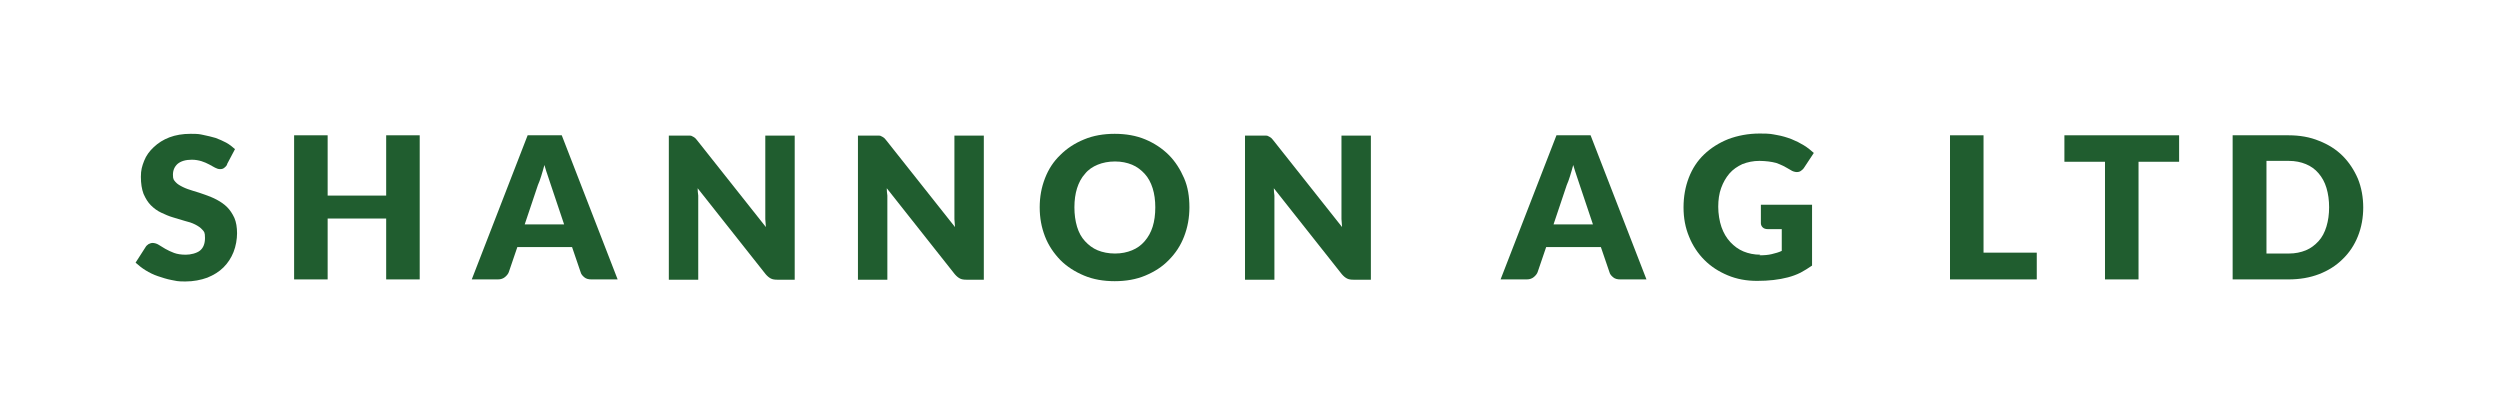 <?xml version="1.0" encoding="UTF-8"?> <svg xmlns="http://www.w3.org/2000/svg" version="1.1" viewBox="0 0 850 141"><defs><style> .cls-1 { fill: #205d2f; } </style></defs><g><g id="Layer_1"><g><path class="cls-1" d="M77.3,55.9c-.3.5-.7.9-1.1,1.2-.4.3-.8.4-1.4.4s-1.1-.2-1.7-.5c-.6-.3-1.3-.7-2-1.1-.8-.4-1.6-.8-2.6-1.1s-2.1-.5-3.3-.5c-2.1,0-3.7.5-4.8,1.4-1,.9-1.6,2.1-1.6,3.7s.3,1.8.9,2.5,1.5,1.2,2.5,1.7c1,.5,2.2.9,3.5,1.3,1.3.4,2.7.8,4,1.3,1.4.5,2.7,1,4,1.7,1.3.7,2.5,1.5,3.5,2.5s1.8,2.2,2.5,3.7c.6,1.4.9,3.2.9,5.2s-.4,4.4-1.2,6.4c-.8,2-1.9,3.7-3.4,5.2-1.5,1.5-3.3,2.6-5.5,3.5-2.2.8-4.7,1.3-7.5,1.3s-3.1-.2-4.7-.5c-1.6-.3-3.1-.8-4.6-1.3s-2.9-1.2-4.2-2c-1.3-.8-2.4-1.7-3.4-2.6l3.4-5.3c.2-.4.6-.7,1-1,.4-.2.9-.4,1.4-.4s1.4.2,2,.6,1.5.9,2.3,1.4c.9.5,1.9,1,3,1.4,1.1.4,2.4.6,4,.6s3.7-.5,4.8-1.4c1.1-.9,1.7-2.3,1.7-4.3s-.3-2.1-.9-2.8c-.6-.7-1.5-1.3-2.5-1.8-1-.5-2.2-.9-3.5-1.2-1.3-.4-2.6-.8-4-1.2s-2.7-1-4-1.6c-1.3-.6-2.5-1.5-3.5-2.5s-1.8-2.3-2.5-3.9c-.6-1.6-.9-3.5-.9-5.8s.4-3.6,1.1-5.4,1.8-3.3,3.3-4.7,3.2-2.5,5.3-3.3c2.1-.8,4.5-1.2,7.2-1.2s3,.1,4.4.4,2.8.6,4.1,1c1.3.5,2.5,1,3.6,1.6,1.1.6,2.1,1.4,3,2.2l-2.8,5.3Z"></path><path class="cls-1" d="M142.7,95h-11.4v-20.7h-19.9v20.7h-11.4v-49h11.4v20.5h19.9v-20.5h11.4v49Z"></path><path class="cls-1" d="M209.9,95h-8.8c-1,0-1.8-.2-2.4-.7-.6-.5-1.1-1-1.3-1.8l-2.9-8.5h-18.6l-2.9,8.5c-.2.6-.7,1.2-1.3,1.7s-1.4.8-2.4.8h-8.9l19-49h11.6l19,49ZM178.4,76.3h13.4l-4.5-13.4c-.3-.9-.6-1.9-1-3s-.8-2.4-1.2-3.8c-.4,1.4-.7,2.6-1.1,3.8-.4,1.2-.7,2.2-1.1,3l-4.5,13.4Z"></path><path class="cls-1" d="M234.6,46.1c.3,0,.6.1.9.3.3.1.5.3.8.5.2.2.5.5.8.9l23.3,29.4c0-.9-.2-1.9-.2-2.7,0-.9,0-1.7,0-2.5v-25.9h10v49h-5.9c-.9,0-1.6-.1-2.2-.4-.6-.3-1.2-.8-1.8-1.5l-23.1-29.2c0,.9.1,1.7.2,2.5,0,.8,0,1.6,0,2.3v26.3h-10v-49h6c.5,0,.9,0,1.2,0Z"></path><path class="cls-1" d="M298.9,46.1c.3,0,.6.1.9.3.3.1.5.3.8.5.2.2.5.5.8.9l23.3,29.4c0-.9-.2-1.9-.2-2.7,0-.9,0-1.7,0-2.5v-25.9h10v49h-5.9c-.9,0-1.6-.1-2.2-.4-.6-.3-1.2-.8-1.8-1.5l-23.1-29.2c0,.9.1,1.7.2,2.5,0,.8,0,1.6,0,2.3v26.3h-10v-49h6c.5,0,.9,0,1.2,0Z"></path><path class="cls-1" d="M404.4,70.5c0,3.5-.6,6.8-1.8,9.9s-2.9,5.7-5.2,8c-2.2,2.3-4.9,4-8,5.3-3.1,1.3-6.6,1.9-10.4,1.9s-7.3-.6-10.4-1.9c-3.1-1.3-5.8-3-8.1-5.3-2.2-2.3-4-4.9-5.2-8-1.2-3.1-1.8-6.3-1.8-9.9s.6-6.8,1.8-9.9c1.2-3.1,2.9-5.7,5.2-7.9,2.2-2.2,4.9-4,8.1-5.3,3.1-1.3,6.6-1.9,10.4-1.9s7.3.6,10.4,1.9c3.1,1.3,5.8,3.1,8,5.3s3.9,4.9,5.2,7.9,1.8,6.3,1.8,9.9ZM392.8,70.5c0-2.4-.3-4.6-.9-6.5s-1.5-3.6-2.7-4.9c-1.2-1.3-2.6-2.4-4.3-3.1-1.7-.7-3.6-1.1-5.8-1.1s-4.2.4-5.9,1.1c-1.7.7-3.2,1.7-4.3,3.1-1.2,1.3-2.1,3-2.7,4.9s-.9,4.1-.9,6.5.3,4.6.9,6.6,1.5,3.6,2.7,4.9,2.6,2.4,4.3,3.1c1.7.7,3.7,1.1,5.9,1.1s4.1-.4,5.8-1.1c1.7-.7,3.1-1.7,4.3-3.1s2.1-3,2.7-4.9.9-4.1.9-6.6Z"></path><path class="cls-1" d="M430.5,46.1c.3,0,.6.1.9.3.3.1.5.3.8.5.2.2.5.5.8.9l23.3,29.4c0-.9-.2-1.9-.2-2.7,0-.9,0-1.7,0-2.5v-25.9h10v49h-5.9c-.9,0-1.6-.1-2.2-.4-.6-.3-1.2-.8-1.8-1.5l-23.1-29.2c0,.9.1,1.7.2,2.5,0,.8,0,1.6,0,2.3v26.3h-10v-49h6c.5,0,.9,0,1.2,0Z"></path><path class="cls-1" d="M559.7,95h-8.8c-1,0-1.8-.2-2.4-.7s-1.1-1-1.3-1.8l-2.9-8.5h-18.6l-2.9,8.5c-.2.6-.7,1.2-1.3,1.7s-1.4.8-2.4.8h-8.9l19-49h11.6l19,49ZM528.2,76.3h13.4l-4.5-13.4c-.3-.9-.6-1.9-1-3-.4-1.2-.8-2.4-1.2-3.8-.4,1.4-.7,2.6-1.1,3.8-.4,1.2-.7,2.2-1.1,3l-4.5,13.4Z"></path><path class="cls-1" d="M598.2,86.8c1.6,0,3-.1,4.2-.4,1.2-.3,2.4-.6,3.4-1.1v-7.4h-4.8c-.7,0-1.3-.2-1.7-.6-.4-.4-.6-.9-.6-1.4v-6.3h17.4v20.7c-1.3.9-2.6,1.7-3.9,2.4-1.4.7-2.8,1.2-4.3,1.6-1.5.4-3.2.7-4.9.9-1.7.2-3.6.3-5.6.3-3.6,0-6.9-.6-10-1.9-3.1-1.3-5.7-3-7.9-5.2-2.2-2.2-4-4.9-5.2-7.9-1.3-3.1-1.9-6.4-1.9-10s.6-7,1.8-10.1c1.2-3.1,2.9-5.7,5.2-7.9,2.3-2.2,5-3.9,8.2-5.2,3.2-1.2,6.8-1.9,10.7-1.9s4,.2,5.8.5c1.8.3,3.4.8,5,1.4,1.5.6,2.9,1.3,4.2,2.1,1.3.8,2.4,1.7,3.4,2.6l-3.3,5c-.3.5-.7.8-1.1,1.1-.4.3-.9.4-1.4.4s-1.4-.2-2.1-.7c-.9-.5-1.7-1-2.5-1.4-.8-.4-1.6-.7-2.4-1-.8-.2-1.7-.4-2.6-.5-.9-.1-2-.2-3.1-.2-2.1,0-4,.4-5.8,1.1-1.7.8-3.2,1.8-4.4,3.2-1.2,1.4-2.1,3-2.8,4.9-.7,1.9-1,4.1-1,6.4s.4,4.9,1.1,6.9c.7,2,1.7,3.7,3,5.1,1.3,1.4,2.8,2.5,4.5,3.2,1.7.7,3.6,1.1,5.7,1.1Z"></path><path class="cls-1" d="M674.3,85.9h18.2v9.1h-29.5v-49h11.4v39.9Z"></path><path class="cls-1" d="M740.9,46v9h-13.8v40h-11.4v-40h-13.8v-9h39Z"></path><path class="cls-1" d="M803.5,70.5c0,3.5-.6,6.8-1.8,9.8-1.2,3-2.9,5.6-5.2,7.8-2.2,2.2-4.9,3.9-8,5.1-3.1,1.2-6.6,1.8-10.4,1.8h-19v-49h19c3.8,0,7.3.6,10.4,1.9,3.1,1.2,5.8,2.9,8,5.1,2.2,2.2,3.9,4.8,5.2,7.8,1.2,3,1.8,6.3,1.8,9.8ZM791.9,70.5c0-2.4-.3-4.6-.9-6.6-.6-2-1.5-3.6-2.7-5s-2.6-2.4-4.3-3.1c-1.7-.7-3.6-1.1-5.8-1.1h-7.6v31.5h7.6c2.2,0,4.1-.4,5.8-1.1,1.7-.7,3.1-1.8,4.3-3.1s2.1-3,2.7-5c.6-2,.9-4.1.9-6.6Z"></path></g></g></g></svg> 